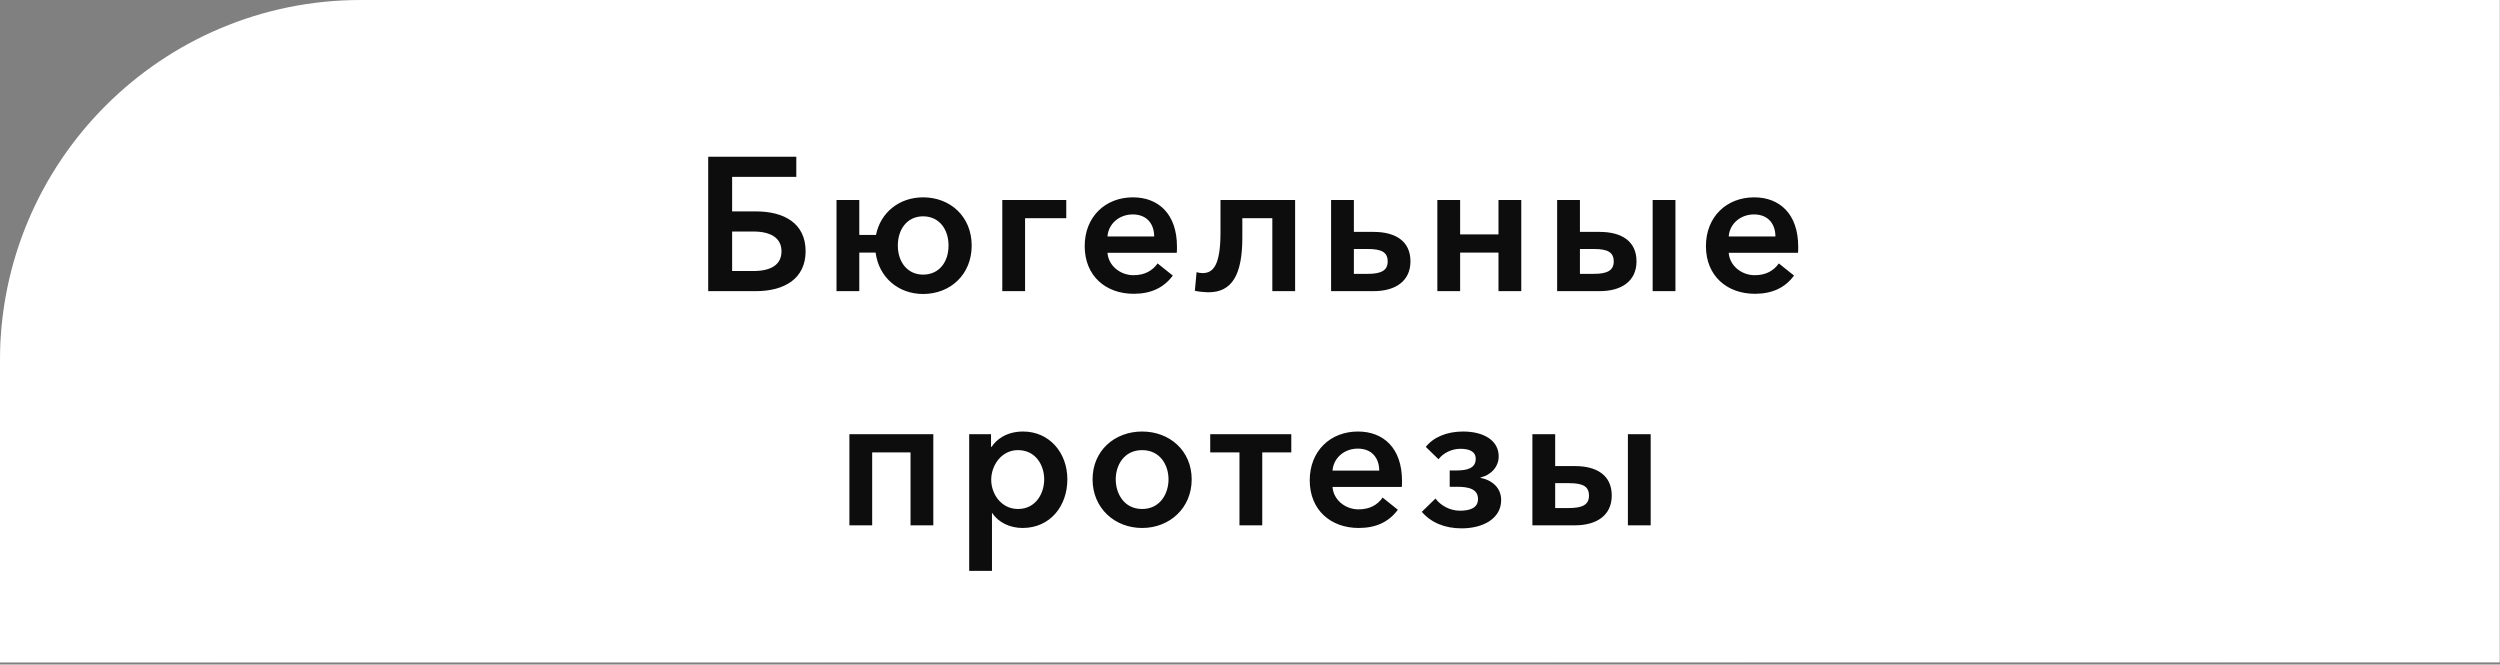 <?xml version="1.0" encoding="UTF-8"?> <svg xmlns="http://www.w3.org/2000/svg" width="395" height="105" viewBox="0 0 395 105" fill="none"><rect x="0" y="0" width="395" height="105" fill="#808080" stroke="none"/> <path d="M0 57C0 25.52 25.52 0 57 0H394.956V104.656H0V57Z" fill="white"></path> <g style="mix-blend-mode:hard-light"> <path d="M0 57C0 25.52 25.52 0 57 0H394.956V104.656H0V57Z" fill="url(#paint0_diamond_662_1751)" fill-opacity="0.5"></path> </g> <path d="M111.896 46H119.456C123.896 46 127.286 44.05 127.286 39.7C127.286 35.26 123.866 33.4 119.426 33.4H115.676V27.94H125.816V24.76H111.896V46ZM115.676 42.82V36.58H119.036C121.826 36.58 123.476 37.63 123.476 39.7C123.476 41.89 121.736 42.82 119.036 42.82H115.676ZM145.848 46.45C150.168 46.45 153.528 43.36 153.528 38.8C153.528 34.24 150.168 31.18 145.848 31.18C142.098 31.18 139.128 33.55 138.408 37.12H135.768V31.6H132.168V46H135.768V39.91H138.348C138.858 43.84 141.948 46.45 145.848 46.45ZM145.848 43.39C143.388 43.39 141.858 41.41 141.858 38.8C141.858 36.19 143.358 34.18 145.848 34.18C148.368 34.18 149.868 36.19 149.868 38.8C149.868 41.38 148.398 43.39 145.848 43.39ZM158.361 46H161.961V34.48H168.471V31.6H158.361V46ZM174.981 37.36C175.131 35.35 176.841 33.88 178.971 33.88C181.311 33.88 182.361 35.5 182.361 37.36H174.981ZM185.961 38.98C185.961 33.79 183.021 31.18 179.001 31.18C174.651 31.18 171.381 34.24 171.381 38.89C171.381 43.57 174.681 46.42 179.121 46.42C181.851 46.42 183.891 45.46 185.301 43.54L182.901 41.62C182.091 42.76 180.891 43.48 179.091 43.48C176.991 43.48 175.131 41.98 174.981 39.94H185.931C185.961 39.61 185.961 39.31 185.961 38.98ZM190.948 46.18C194.638 46.18 196.288 43.45 196.288 37.54V34.48H201.028V46H204.628V31.6H192.838V36.73C192.838 41.83 191.728 43.15 190.018 43.15C189.688 43.15 189.328 43.09 189.058 43L188.788 45.94C189.148 46.06 190.408 46.18 190.948 46.18ZM210.312 46H217.032C220.452 46 222.852 44.44 222.852 41.29C222.852 38.05 220.422 36.64 217.032 36.64H213.912V31.6H210.312V46ZM213.912 43.27V39.34H216.102C218.352 39.34 219.252 39.88 219.252 41.32C219.252 42.73 218.232 43.27 216.102 43.27H213.912ZM227.101 46H230.701V39.91H236.761V46H240.361V31.6H236.761V37.03H230.701V31.6H227.101V46ZM261.119 46H264.719V31.6H261.119V46ZM246.029 46H252.749C256.169 46 258.569 44.44 258.569 41.29C258.569 38.05 256.139 36.64 252.749 36.64H249.629V31.6H246.029V46ZM249.629 43.27V39.34H251.819C254.069 39.34 254.969 39.88 254.969 41.32C254.969 42.73 253.949 43.27 251.819 43.27H249.629ZM273.137 37.36C273.287 35.35 274.997 33.88 277.127 33.88C279.467 33.88 280.517 35.5 280.517 37.36H273.137ZM284.117 38.98C284.117 33.79 281.177 31.18 277.157 31.18C272.807 31.18 269.537 34.24 269.537 38.89C269.537 43.57 272.837 46.42 277.277 46.42C280.007 46.42 282.047 45.46 283.457 43.54L281.057 41.62C280.247 42.76 279.047 43.48 277.247 43.48C275.147 43.48 273.287 41.98 273.137 39.94H284.087C284.117 39.61 284.117 39.31 284.117 38.98ZM134.204 83H137.804V71.48H143.864V83H147.464V68.6H134.204V83ZM153.132 68.6V90.2H156.732V81.08H156.792C157.722 82.52 159.552 83.42 161.562 83.42C165.942 83.42 168.642 79.94 168.642 75.74C168.642 71.48 165.762 68.18 161.652 68.18C159.012 68.18 157.392 69.47 156.672 70.61H156.582V68.6H153.132ZM164.982 75.74C164.982 77.99 163.632 80.42 160.842 80.42C158.202 80.42 156.612 78.05 156.612 75.8C156.612 73.55 158.202 71.12 160.842 71.12C163.632 71.12 164.982 73.49 164.982 75.74ZM172.626 75.74C172.626 80.27 176.106 83.42 180.456 83.42C184.806 83.42 188.286 80.27 188.286 75.74C188.286 71.21 184.806 68.18 180.456 68.18C176.106 68.18 172.626 71.21 172.626 75.74ZM176.286 75.74C176.286 73.49 177.606 71.12 180.456 71.12C183.306 71.12 184.626 73.49 184.626 75.74C184.626 77.99 183.306 80.42 180.456 80.42C177.606 80.42 176.286 77.99 176.286 75.74ZM195.835 83H199.435V71.48H204.025V68.6H191.215V71.48H195.835V83ZM210.538 74.36C210.688 72.35 212.398 70.88 214.528 70.88C216.868 70.88 217.918 72.5 217.918 74.36H210.538ZM221.518 75.98C221.518 70.79 218.578 68.18 214.558 68.18C210.208 68.18 206.938 71.24 206.938 75.89C206.938 80.57 210.238 83.42 214.678 83.42C217.408 83.42 219.448 82.46 220.858 80.54L218.458 78.62C217.648 79.76 216.448 80.48 214.648 80.48C212.548 80.48 210.688 78.98 210.538 76.94H221.488C221.518 76.61 221.518 76.31 221.518 75.98ZM230.944 83.48C234.304 83.48 237.184 81.95 237.184 79.01C237.184 77.09 235.774 75.86 233.914 75.5V75.44C235.534 75.08 236.794 73.79 236.794 72.11C236.794 69.62 234.484 68.18 231.154 68.18C228.604 68.18 226.474 69.08 225.274 70.61L227.284 72.56C228.064 71.54 229.414 70.91 230.734 70.91C232.054 70.91 233.164 71.27 233.164 72.5C233.164 73.91 231.934 74.33 230.194 74.33H229.054V76.91H230.194C232.024 76.91 233.524 77.24 233.524 78.86C233.524 80.27 232.234 80.69 230.674 80.69C229.024 80.69 227.584 79.82 226.804 78.77L224.644 80.87C226.114 82.58 228.274 83.48 230.944 83.48ZM257.208 83H260.808V68.6H257.208V83ZM242.118 83H248.838C252.258 83 254.658 81.44 254.658 78.29C254.658 75.05 252.228 73.64 248.838 73.64H245.718V68.6H242.118V83ZM245.718 80.27V76.34H247.908C250.158 76.34 251.058 76.88 251.058 78.32C251.058 79.73 250.038 80.27 247.908 80.27H245.718Z" fill="#0D0D0D"></path> <defs> <radialGradient id="paint0_diamond_662_1751" cx="0" cy="0" r="1" gradientUnits="userSpaceOnUse" gradientTransform="translate(197.478 52.328) rotate(172.607) scale(1016.71 75.11)"> <stop stop-color="white"></stop> <stop offset="1" stop-color="white" stop-opacity="0"></stop> </radialGradient> </defs> </svg> 